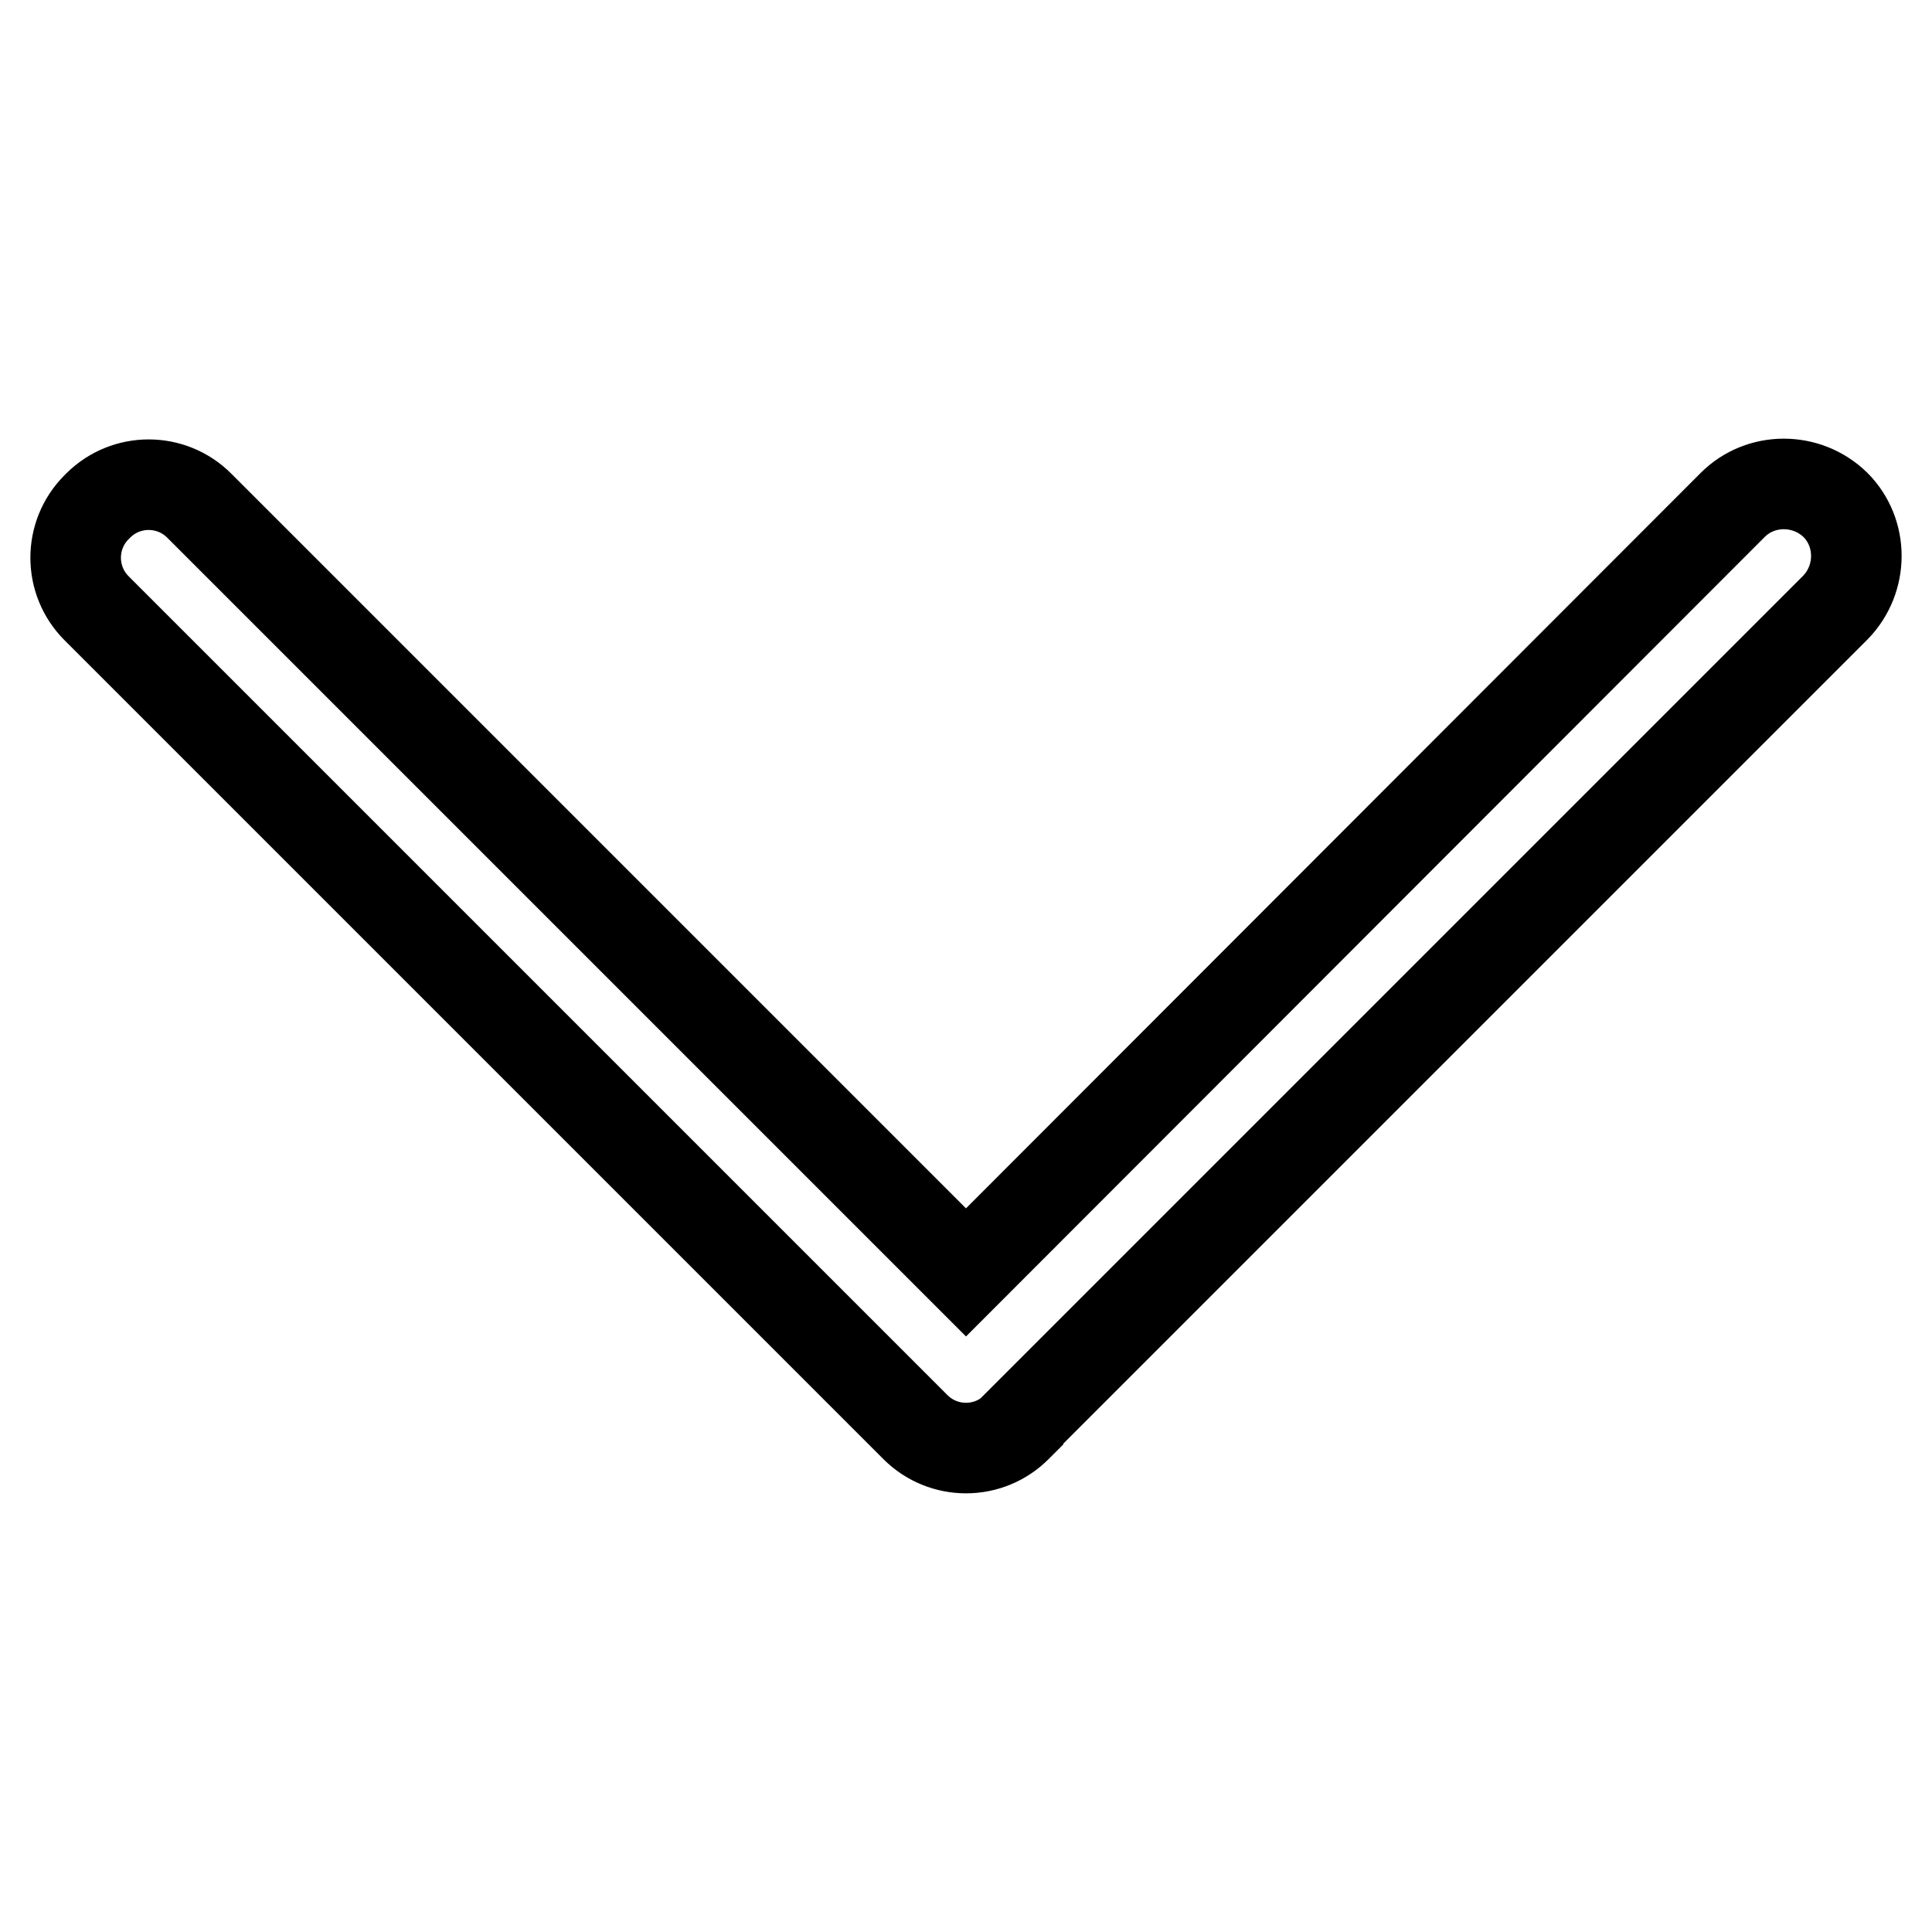 <?xml version="1.0" encoding="utf-8"?>
<!-- Svg Vector Icons : http://www.onlinewebfonts.com/icon -->
<!DOCTYPE svg PUBLIC "-//W3C//DTD SVG 1.1//EN" "http://www.w3.org/Graphics/SVG/1.1/DTD/svg11.dtd">
<svg version="1.1" xmlns="http://www.w3.org/2000/svg" xmlns:xlink="http://www.w3.org/1999/xlink" x="0px" y="0px" viewBox="0 0 256 256" enable-background="new 0 0 256 256" xml:space="preserve">
<g> <path stroke-width="12" fill-opacity="0" stroke="#000000"  d="M12.8,67.2L13,67c3.7-3.7,9.7-3.7,13.4,0l101.6,101.6L229.6,66.9c3.7-3.7,9.8-3.7,13.6,0 c3.7,3.7,3.7,9.8,0,13.6L134.9,188.8c0,0,0,0,0,0.1l-0.2,0.2c-3.7,3.7-9.7,3.7-13.4,0L12.8,80.6C9.1,76.9,9.1,70.9,12.8,67.2z"/></g>
</svg>